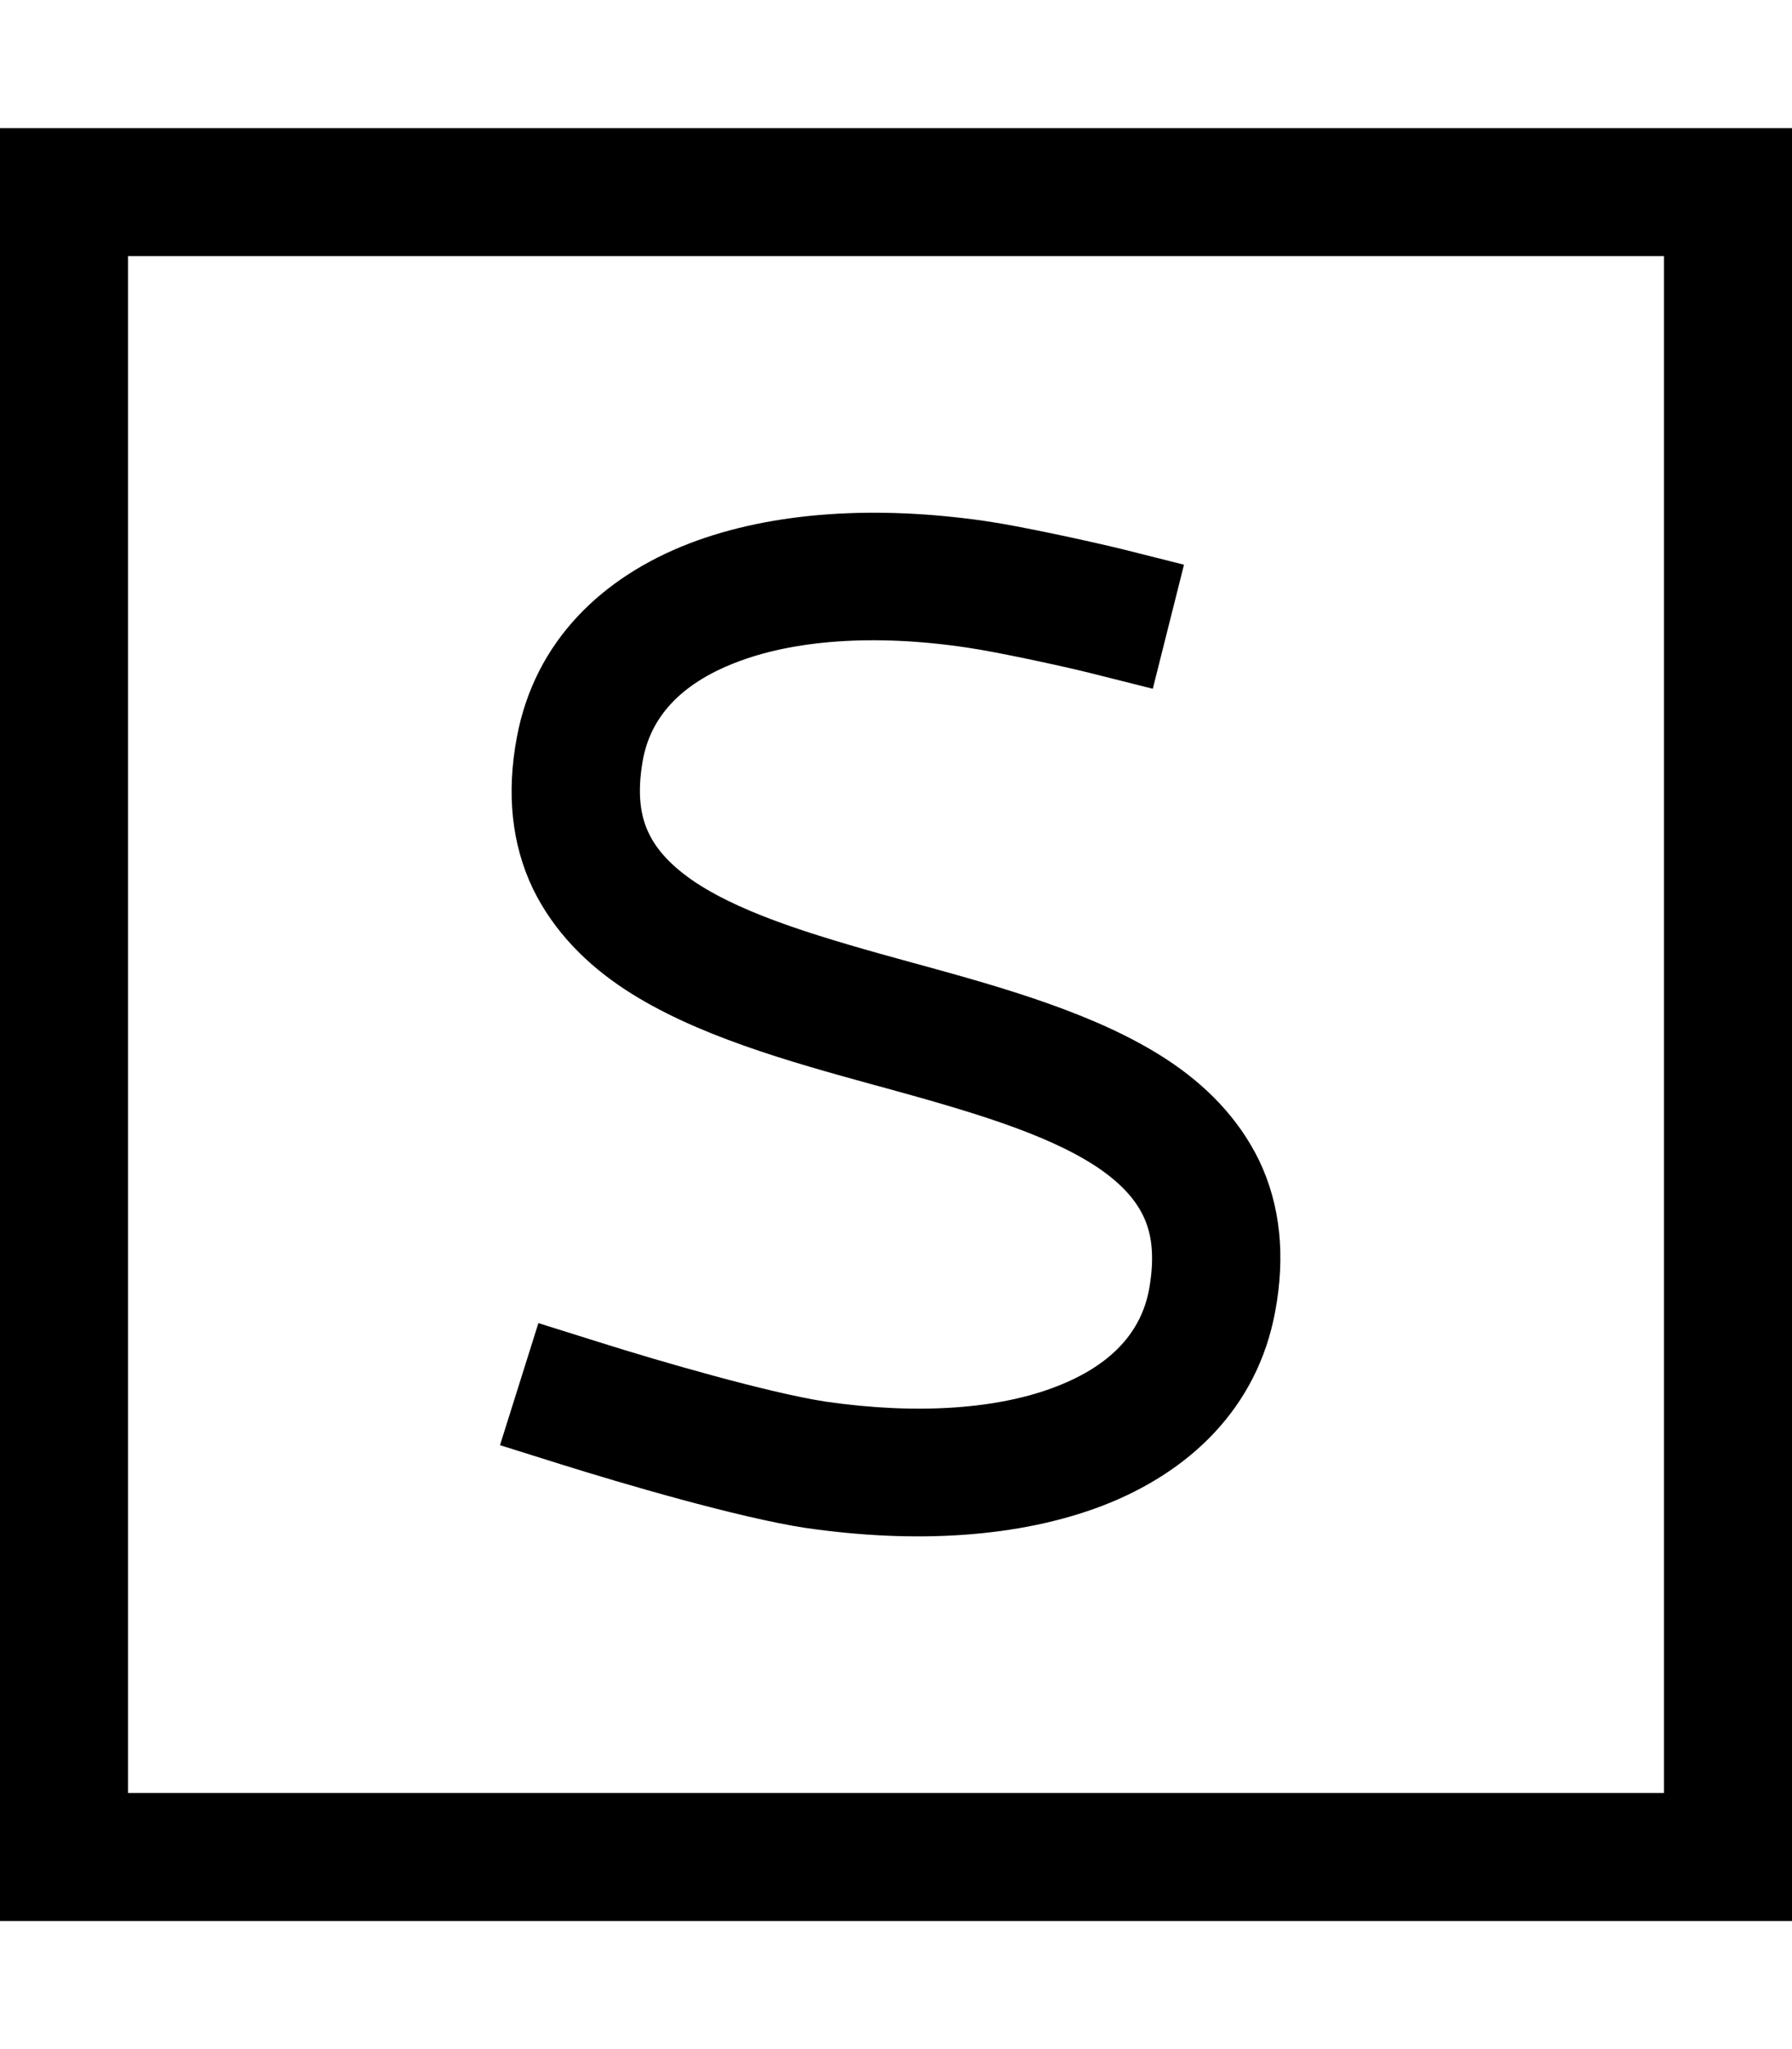 <svg xmlns="http://www.w3.org/2000/svg" viewBox="0 0 448 512"><!--! Font Awesome Pro 6.5.1 by @fontawesome - https://fontawesome.com License - https://fontawesome.com/license (Commercial License) Copyright 2023 Fonticons, Inc. --><path d="M32 64V448H416V64H32zM0 32H32 416h32V64 448v32H416 32 0V448 64 32zM160.7 190c-1.5 8.5-.5 14.1 1.5 18.2c2 4.2 5.7 8.3 11.7 12.3c12.8 8.4 31.8 13.9 54.4 20.1l1.5 .4c20.7 5.7 44.5 12.3 62 23.8c9.3 6.1 17.7 14.3 23 25.2c5.3 11.1 6.6 23.8 4 37.7c-4.5 24.3-21.6 40.2-43.1 48.5c-21.1 8.1-47.2 9.5-74.1 5.6l-.1 0 0 0c-17-2.6-46.2-11.2-61.2-15.9l-15.3-4.8 9.6-30.5 15.3 4.8c15.2 4.8 42.2 12.6 56.4 14.8c23.4 3.4 43.6 1.8 57.9-3.8c13.9-5.4 21.2-13.8 23.1-24.4c1.5-8.5 .5-14.1-1.5-18.2c-2-4.2-5.7-8.3-11.7-12.3c-12.8-8.4-31.8-13.9-54.4-20.1l-1.5-.4 0 0c-20.7-5.7-44.5-12.3-62-23.8c-9.3-6.1-17.7-14.3-23-25.2c-5.3-11.1-6.6-23.8-4-37.7c4.5-24.3 21.6-40.2 43.1-48.5c21.1-8.1 47.2-9.5 74.1-5.6c8.4 1.2 25.9 5 34.1 7l15.5 3.9-7.8 31-15.5-3.9c-7.6-1.9-24-5.4-31-6.4c-23.4-3.5-43.6-1.8-57.9 3.8c-13.9 5.4-21.2 13.8-23.1 24.4z"/></svg>